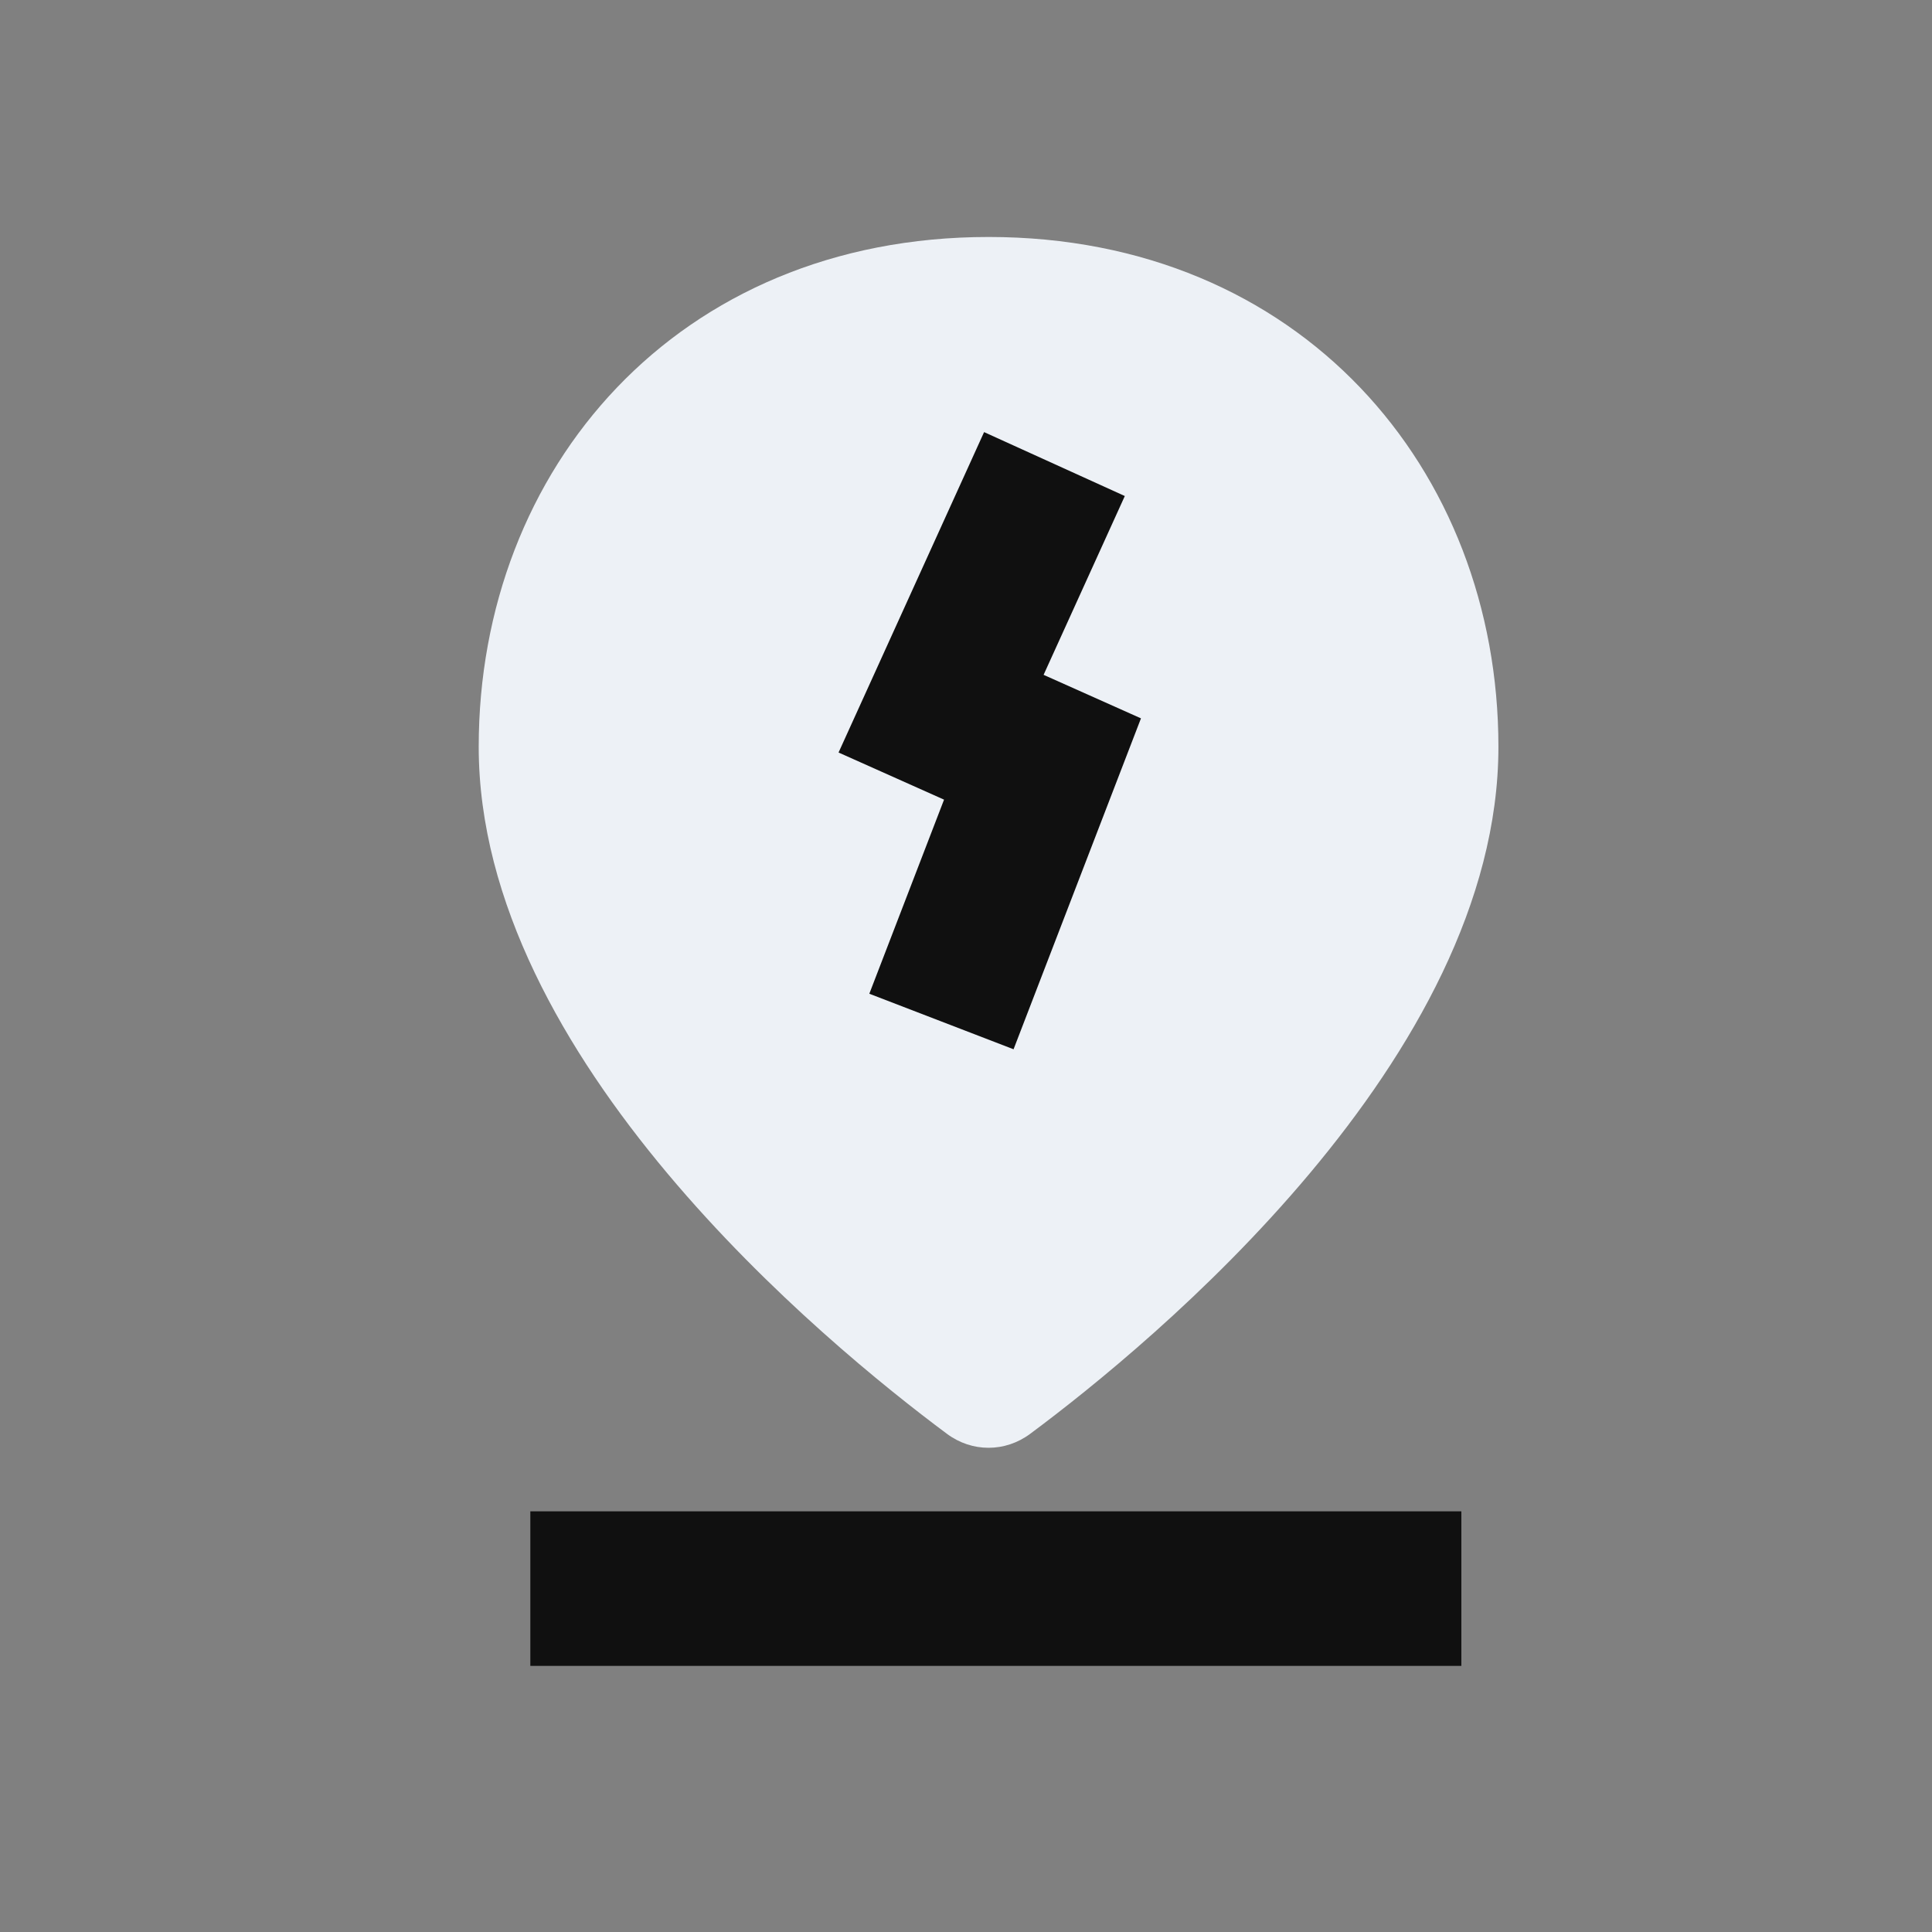 <svg width="50" height="50" viewBox="0 0 50 50" fill="none" xmlns="http://www.w3.org/2000/svg">
<rect x="0" y="0" width="50" height="50" fill="#808080" stroke="none"/>
<path d="M38.779 19.328C38.779 27.387 29.808 34.767 26.66 37.108C26.013 37.589 25.154 37.589 24.508 37.108C21.36 34.767 12.389 27.387 12.389 19.328C12.389 12.13 17.527 6.133 25.584 6.133C33.64 6.133 38.779 12.13 38.779 19.328Z" fill="#EDF1F6"/>
<path d="M25.083 24.57L26.98 19.643L24.355 18.47L26.462 13.831" stroke="#101010" stroke-width="4" stroke-linecap="square"/>
<path d="M15.725 41.113H35.82" stroke="#101010" stroke-width="4" stroke-linecap="square"/>
</svg>
